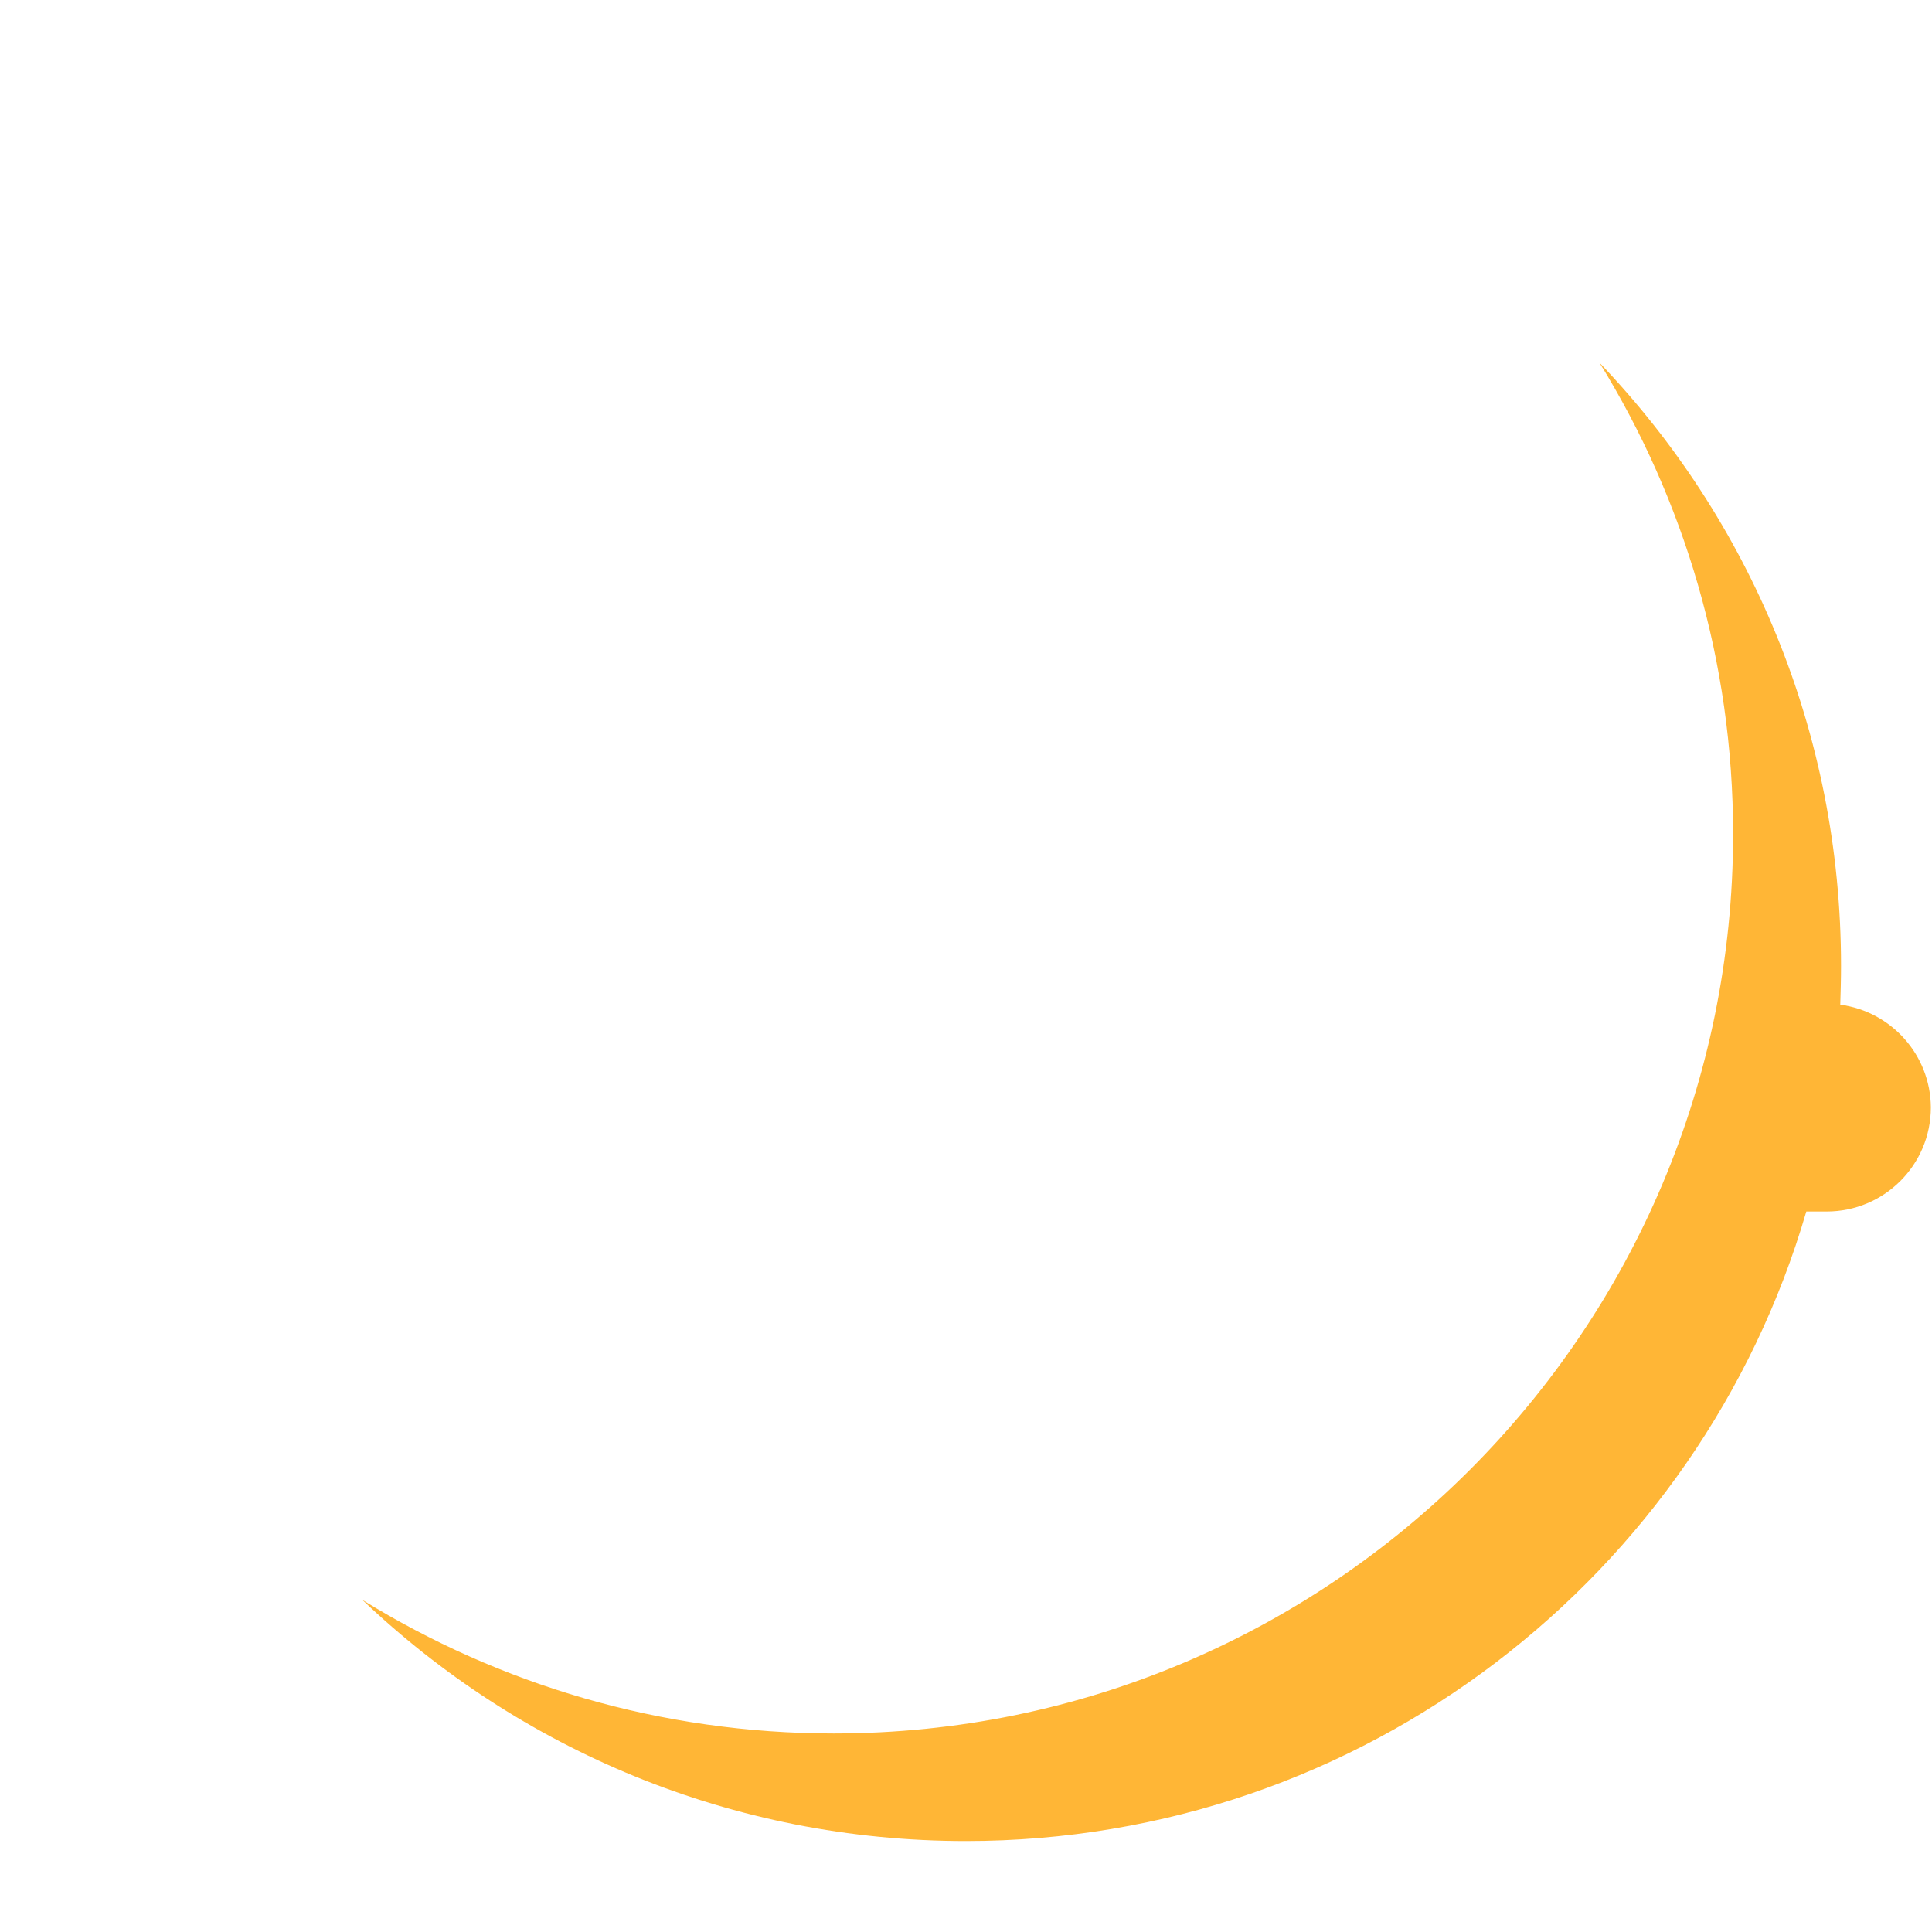 <?xml version="1.0" encoding="utf-8"?>
<!-- Generator: Adobe Illustrator 18.0.0, SVG Export Plug-In . SVG Version: 6.00 Build 0)  -->
<!DOCTYPE svg PUBLIC "-//W3C//DTD SVG 1.1 Tiny//EN" "http://www.w3.org/Graphics/SVG/1.1/DTD/svg11-tiny.dtd">
<svg version="1.1" baseProfile="tiny" id="Layer_1" xmlns="http://www.w3.org/2000/svg" xmlns:xlink="http://www.w3.org/1999/xlink"
	 x="0px" y="0px" width="511.9px" height="511.9px" viewBox="0 0 511.9 511.9" xml:space="preserve">
<path fill="#FFB636" d="M487.6,266.2c0.1-3.4,0.2-6.8,0.2-10.3c0-62-24.3-118.3-64-159.8c22.4,36.3,35.4,79.1,35.4,124.9
	c0,131.6-106.7,238.3-238.3,238.3c-45.8,0-88.6-13-124.9-35.4c41.6,39.6,97.9,63.9,159.9,63.9c105.5,0,194.6-70.4,222.7-166.8h5.4
	c15.2,0,27.6-12.3,27.6-27.6C511.5,279.5,501.1,268,487.6,266.2z"/>
</svg>
